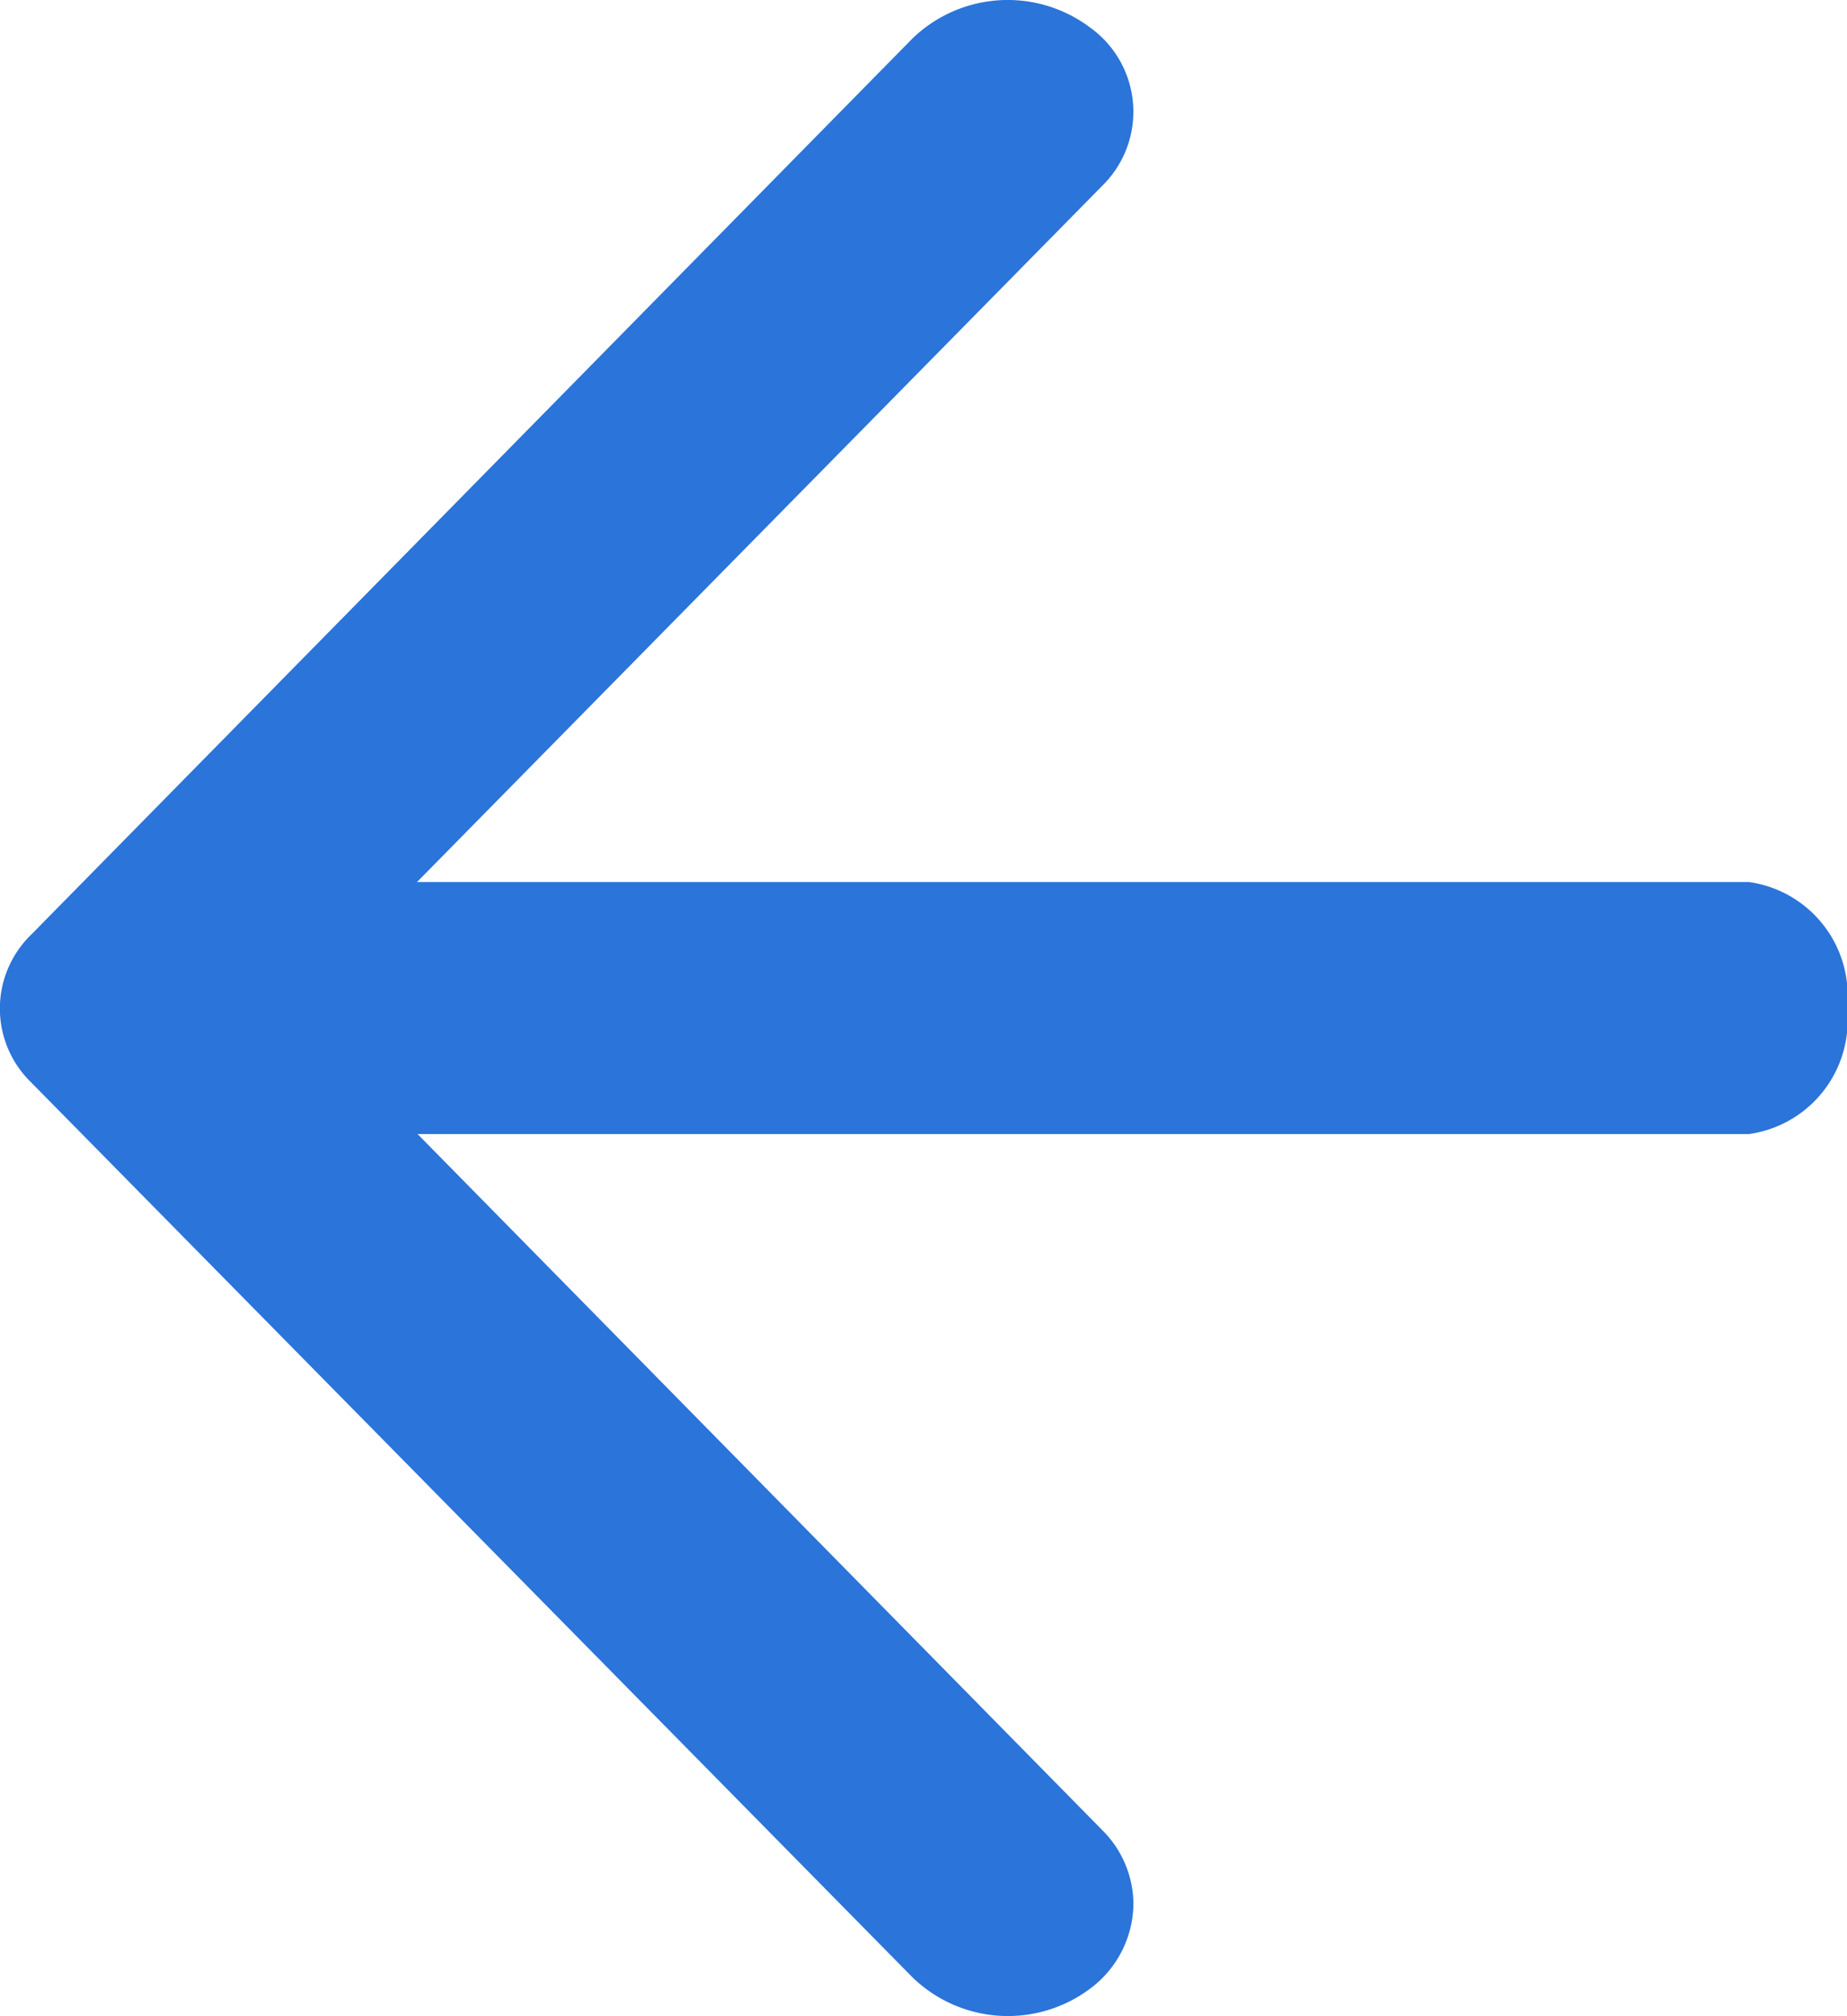 <svg xmlns="http://www.w3.org/2000/svg" width="20" height="21.818" viewBox="0 0 20 21.818">
  <g id="Icon_feather-arrow-up" data-name="Icon feather-arrow-up" transform="translate(20) rotate(90)">
    <path id="Path_22458" data-name="Path 22458" d="M1.364,0A1.241,1.241,0,0,0,0,1.061V18.03a1.241,1.241,0,0,0,1.364,1.061A1.241,1.241,0,0,0,2.727,18.03V1.061A1.241,1.241,0,0,0,1.364,0Z" transform="translate(9.545 0)" fill="#2b74d9"/>
    <path id="Path_22459" data-name="Path 22459" d="M20.605,0a1.133,1.133,0,0,0-.8.337l-8.9,8.76L2.01.337A1.121,1.121,0,0,0,.3.466,1.485,1.485,0,0,0,.414,2.39l9.7,9.545a1.113,1.113,0,0,0,1.6,0L21.4,2.39A1.485,1.485,0,0,0,21.518.466,1.156,1.156,0,0,0,20.605,0Z" transform="translate(0 7.727)" fill="#2b74d9"/>
  </g>
</svg>
